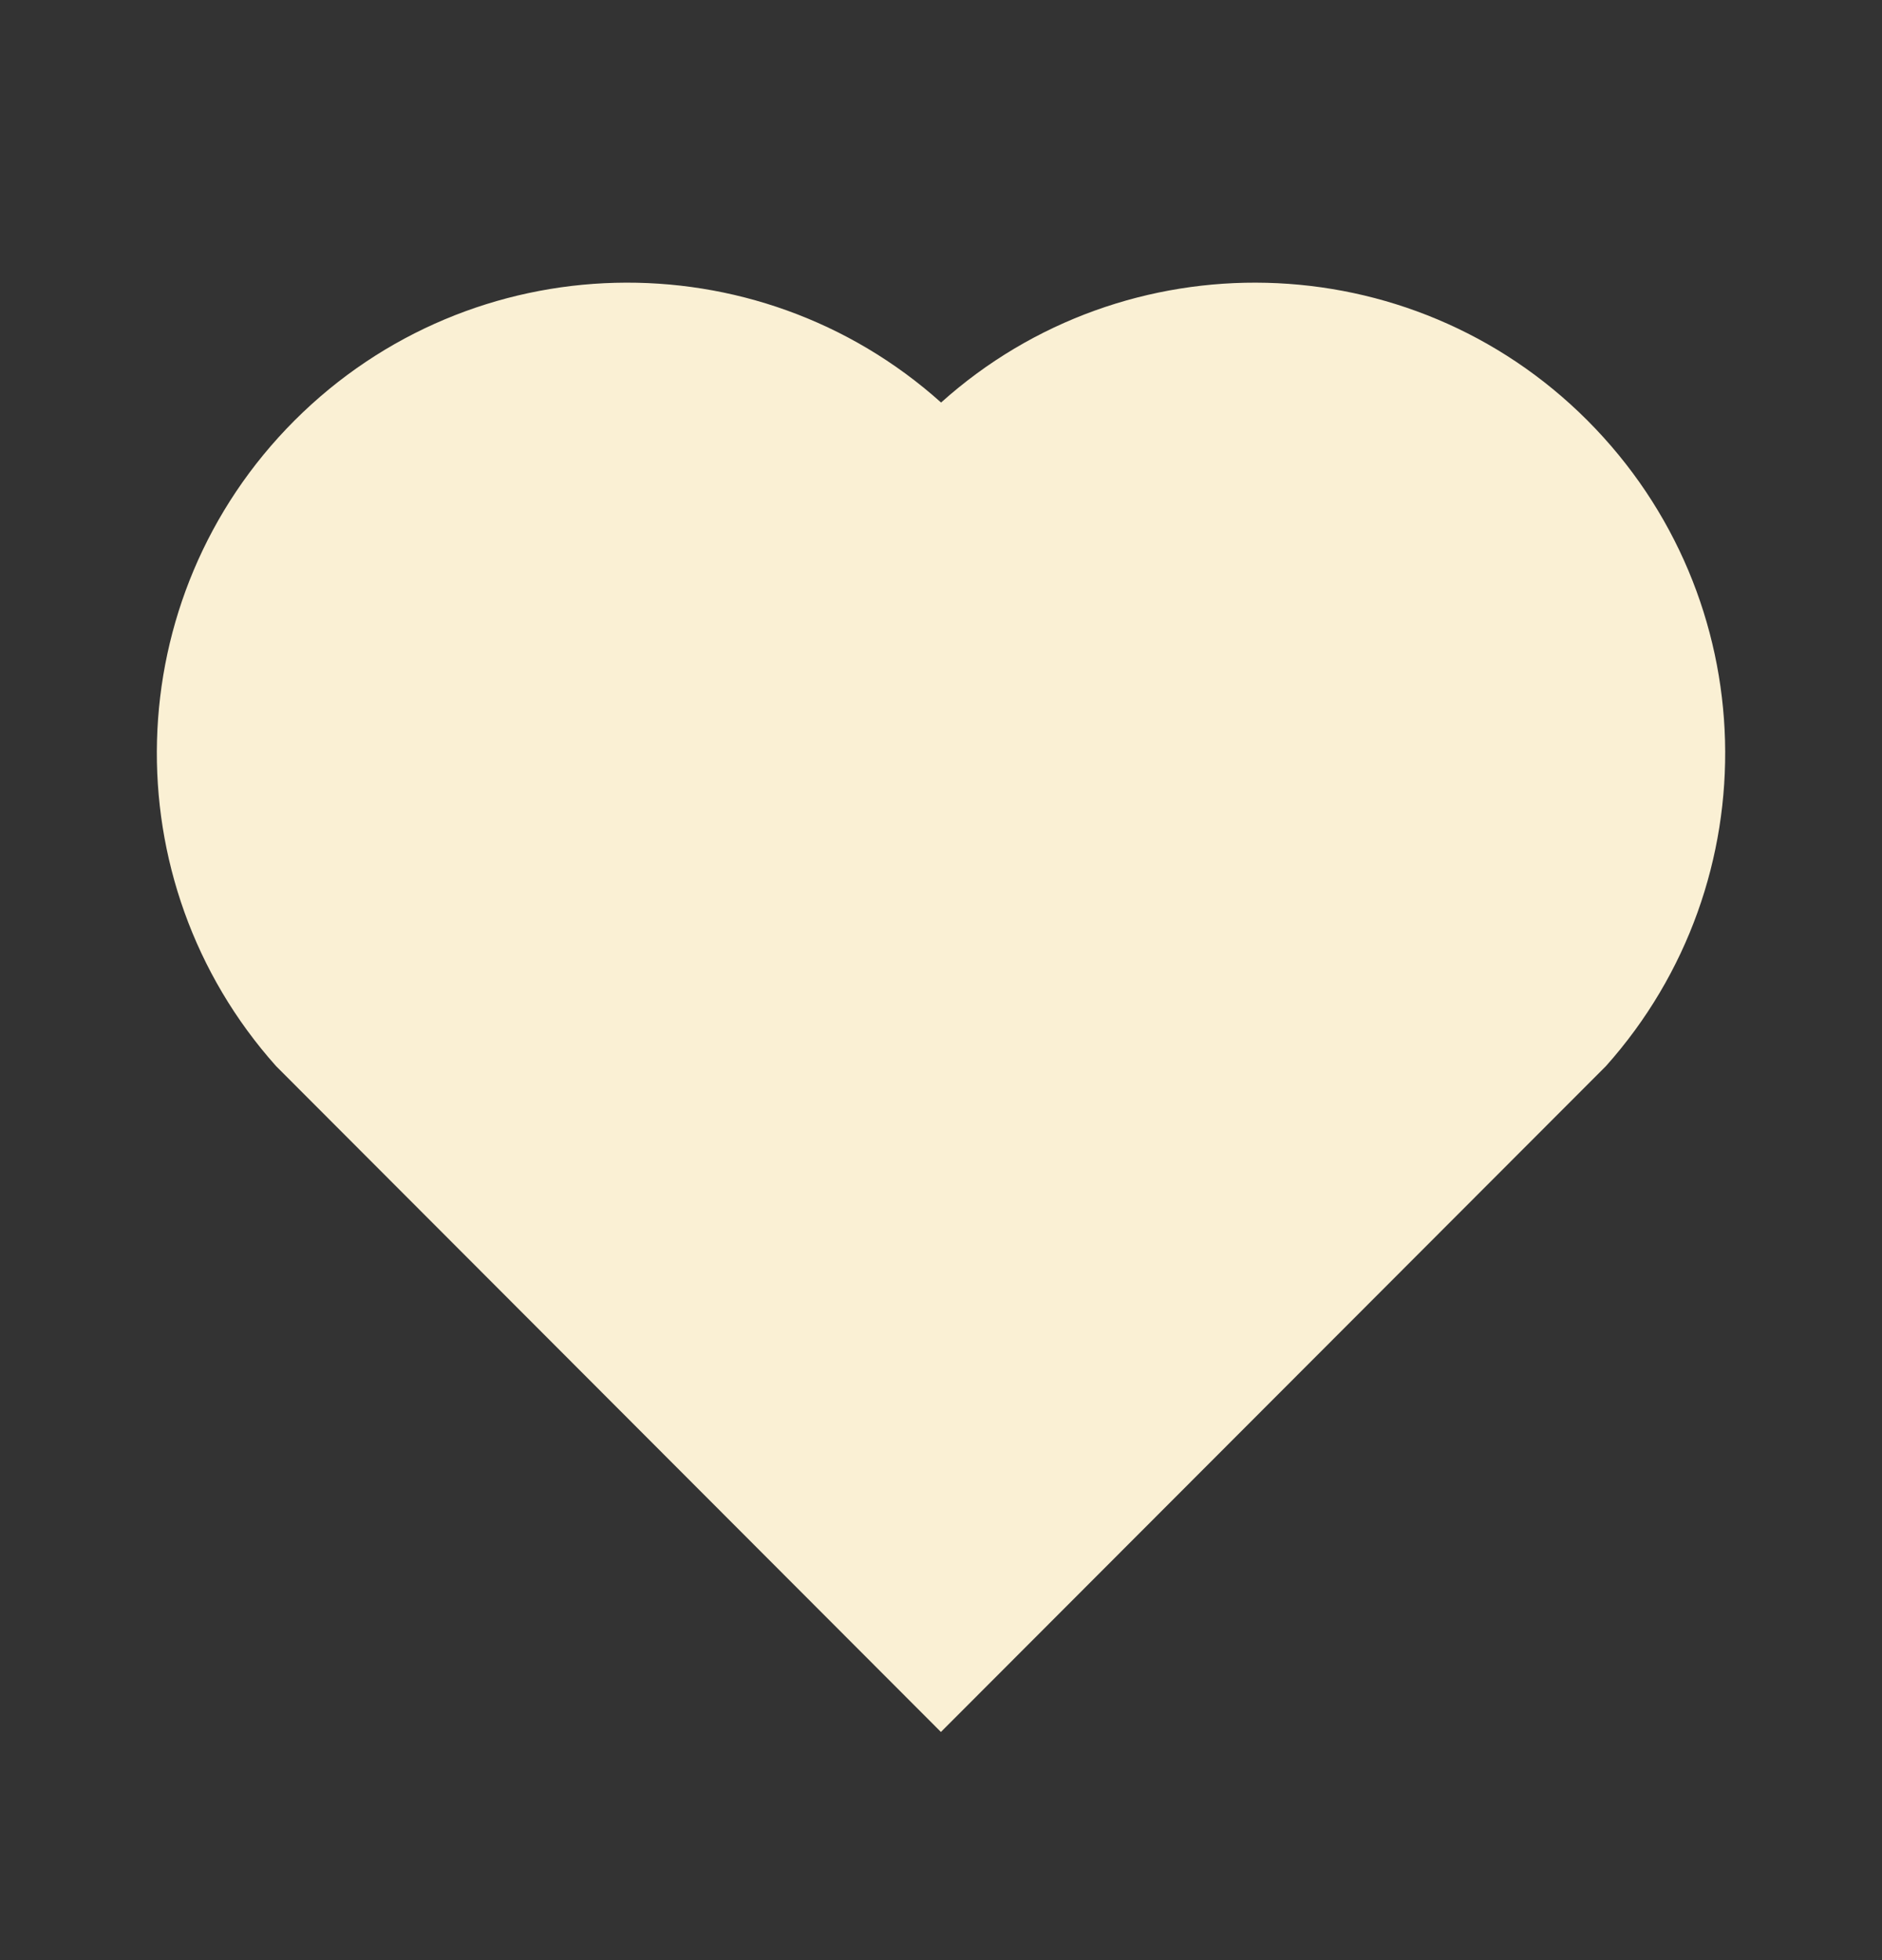 <svg width="24" height="25" viewBox="0 0 24 25" fill="none" xmlns="http://www.w3.org/2000/svg">
<rect x="0" y="0" width="24" height="25" fill="#333333" stroke="none"/>
<g clip-path="url(#clip0_1065_1357)">
<path d="M12.001 5.134C14.35 3.025 17.98 3.095 20.243 5.362C22.505 7.63 22.583 11.242 20.479 13.598L11.999 22.09L3.521 13.598C1.417 11.242 1.496 7.624 3.757 5.362C6.022 3.098 9.645 3.022 12.001 5.134Z" fill="#FAF0D4"/>
</g>
<defs>
<clipPath id="clip0_1065_1357">
<rect width="24" height="24" fill="white" transform="translate(0 0.605)"/>
</clipPath>
</defs>
</svg>
